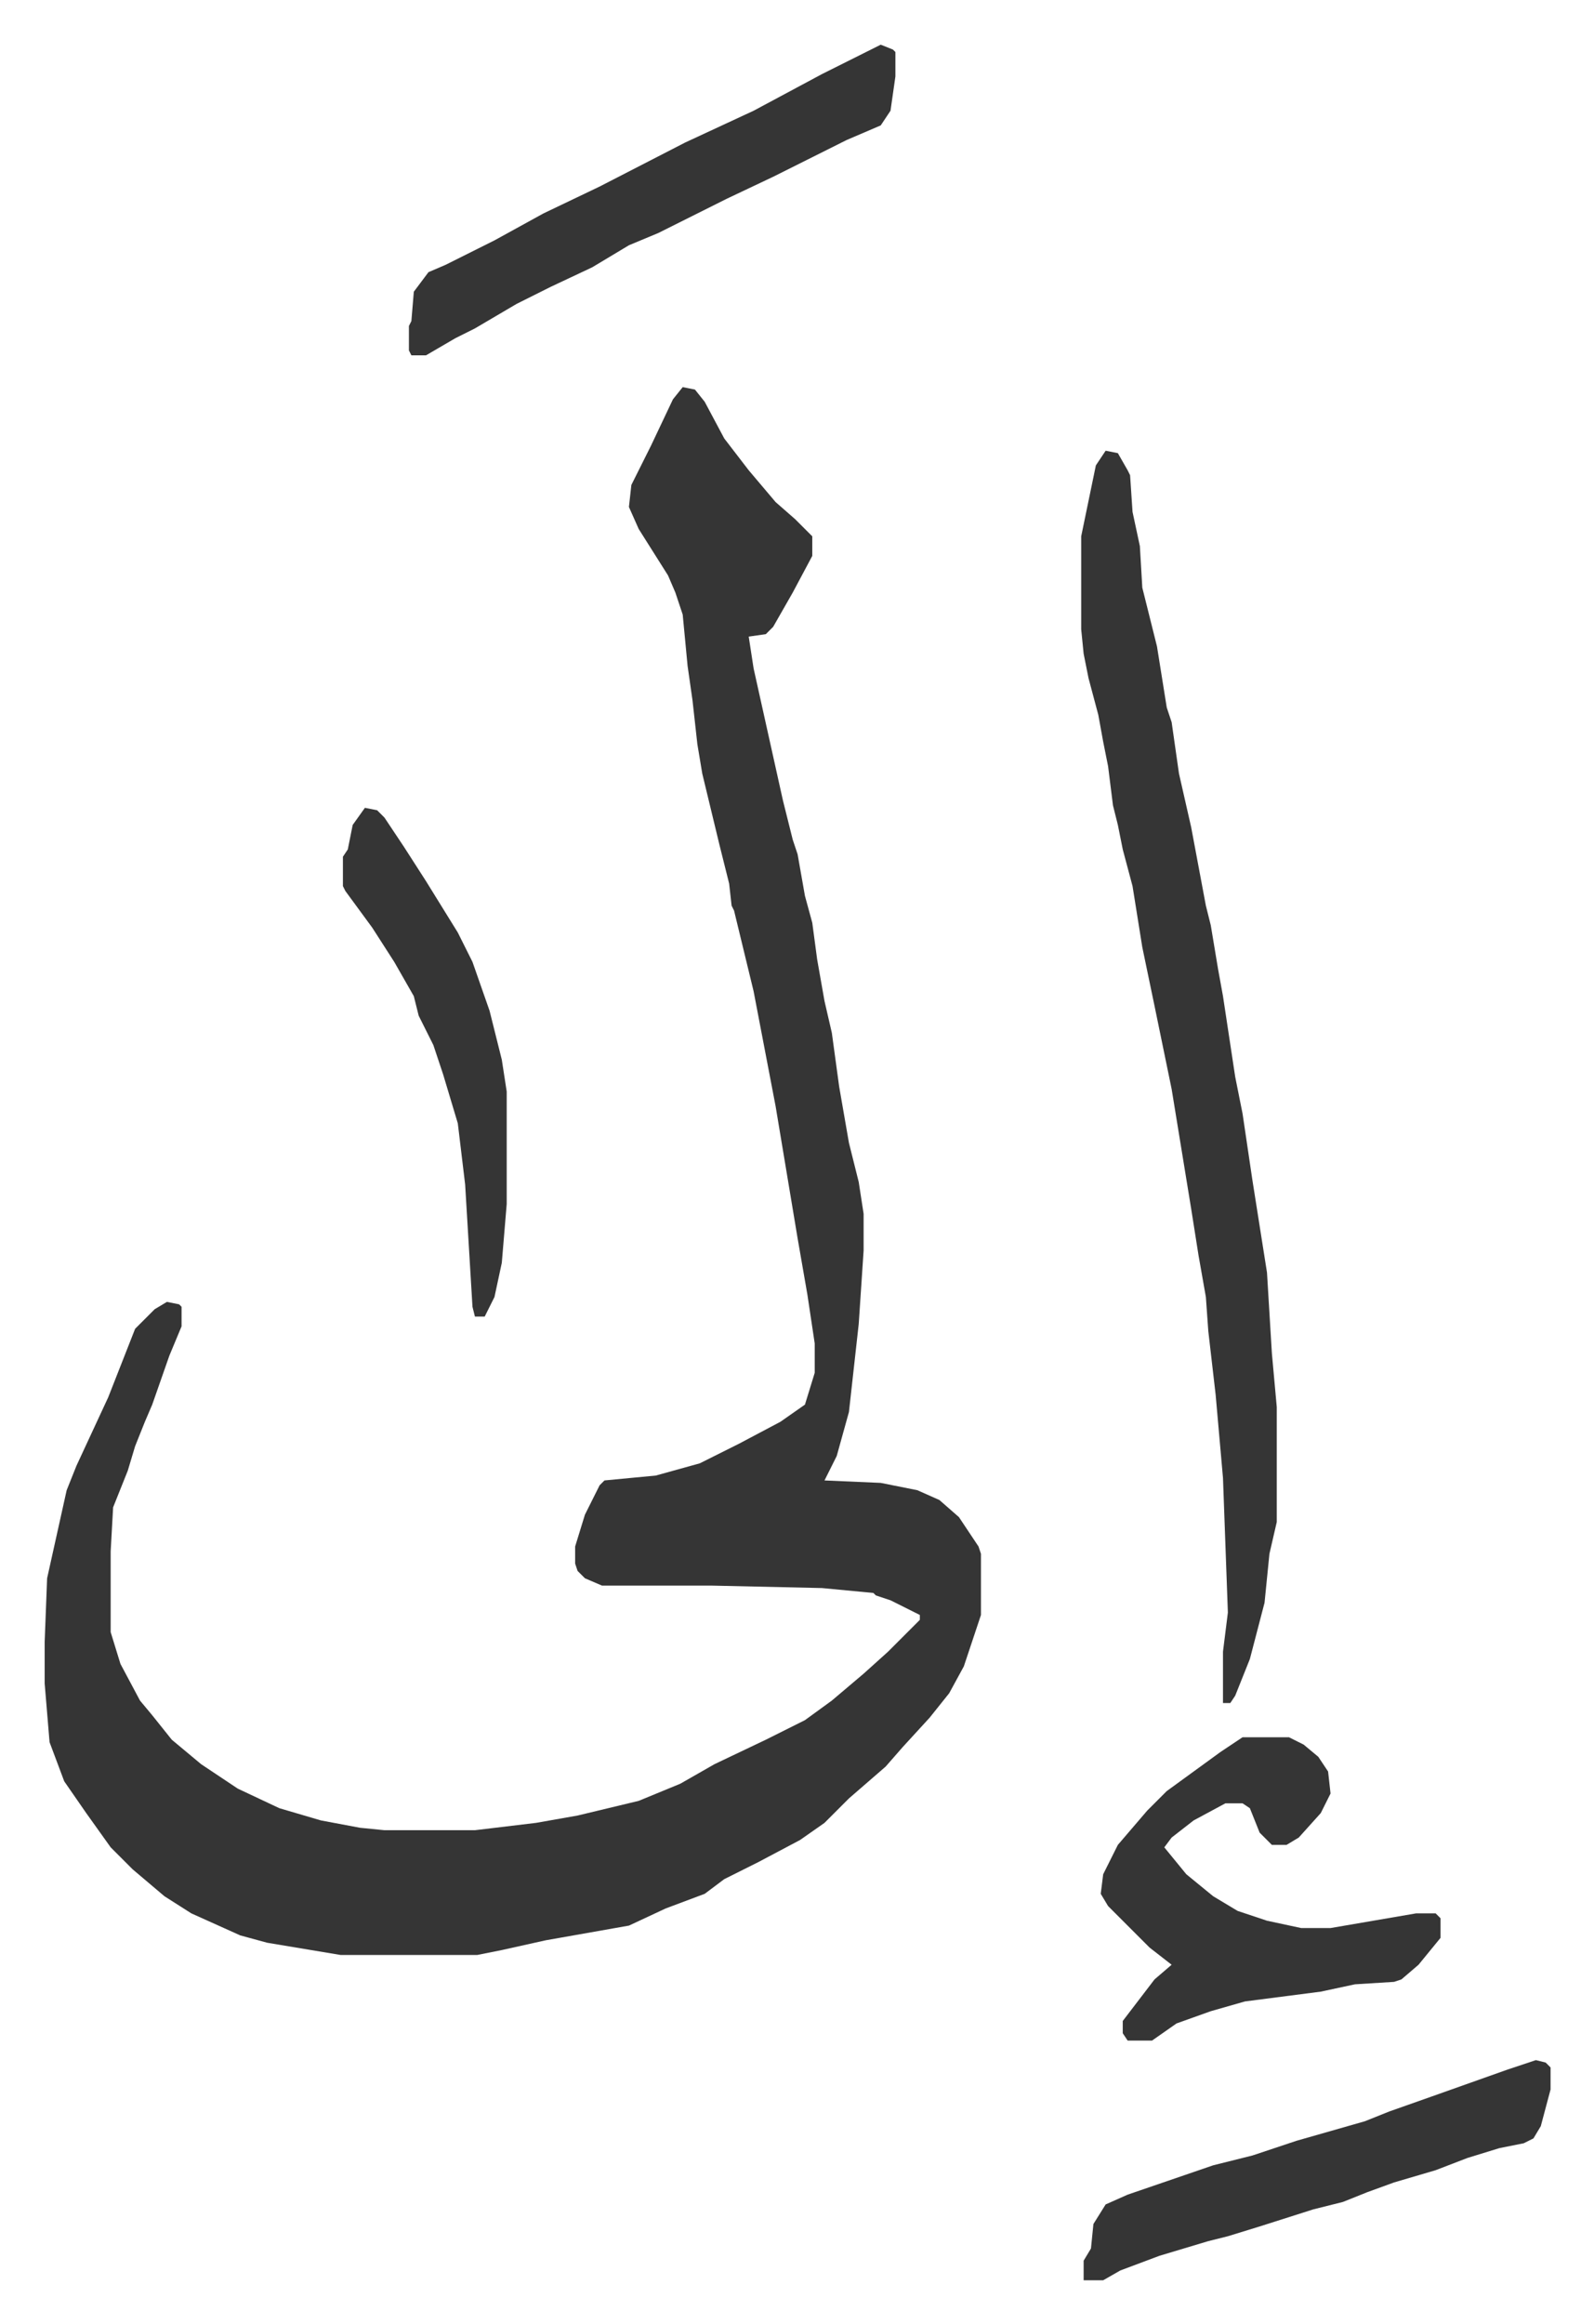 <svg xmlns="http://www.w3.org/2000/svg" role="img" viewBox="-18.27 280.73 652.04 950.04"><path fill="#353535" id="rule_normal" d="M261 439l5 1 4 5 8 15 10 13 11 13 8 7 7 7v8l-8 15-8 14-3 3-7 1 2 13 6 27 6 27 4 16 2 6 3 17 3 11 2 15 3 17 3 13 3 22 4 23 4 16 2 13v15l-2 30-4 36-5 18-5 10 23 1 15 3 9 4 8 7 8 12 1 3v25l-7 21-6 11-8 10-11 12-7 8-15 13-10 10-10 7-17 9-14 7-8 6-16 6-15 7-17 3-17 3-18 4-10 2h-56l-30-5-11-3-20-9-11-7-13-11-9-9-10-14-9-13-6-16-2-24v-17l1-26 6-27 2-9 4-10 13-28 11-28 8-8 5-3 5 1 1 1v8l-5 12-7 20-3 7-4 10-3 10-6 15-1 18v33l4 13 8 15 5 6 8 10 12 10 15 10 17 8 17 5 16 3 10 1h37l25-3 17-3 25-6 17-7 14-8 21-10 16-8 11-8 13-11 10-9 13-13v-2l-12-6-6-2-1-1-21-2-45-1h-45l-7-3-3-3-1-3v-7l4-13 6-12 2-2 21-2 18-5 16-8 17-9 10-7 4-13v-12l-3-20-4-23-9-54-9-47-8-33-1-2-1-9-4-16-7-29-2-12-2-18-2-14-2-21-3-9-3-7-12-19-4-9 1-9 8-16 9-19zm173 26l5 1 4 7 1 2 1 15 3 14 1 17 6 24 4 25 2 6 3 21 5 22 6 32 2 8 3 18 2 11 5 33 3 15 4 27 6 38 2 33 2 22v47l-3 13-2 20-6 23-6 15-2 3h-3v-21l2-16-2-55-3-34-3-26-1-14-3-17-3-19-8-49-7-34-5-24-4-25-4-15-2-10-2-8-2-16-2-10-2-11-4-15-2-10-1-10v-38l6-29zm56 526h19l6 3 6 5 4 6 1 9-4 8-9 10-5 3h-6l-5-5-4-10-3-2h-7l-13 7-9 7-3 4 9 11 11 9 10 6 12 4 14 3h12l35-6h8l2 2v8l-9 11-7 6-3 1-16 1-14 3-31 4-14 4-14 5-10 7h-10l-2-3v-5l13-17 7-6-9-7-17-17-3-5 1-8 6-12 12-14 8-8 11-8 11-8zM342 299l5 2 1 1v10l-2 14-4 6-14 6-16 8-14 7-19 9-14 7-14 7-12 5-15 9-17 8-14 7-17 10-8 4-12 7h-6l-1-2v-10l1-2 1-12 6-8 7-3 20-10 20-11 23-11 35-18 28-13 28-15z"/><path fill="#353535" id="rule_normal" d="M610 1123l4 1 2 2v9l-4 15-3 5-4 2-10 2-13 4-13 5-17 5-11 4-10 4-12 3-22 7-13 4-8 2-20 6-16 6-7 4h-8v-8l3-5 1-10 5-8 9-4 35-12 16-4 18-6 14-4 14-4 10-4 17-6 31-11 9-3zM131 611l5 1 3 3 8 12 9 14 13 21 6 12 7 20 5 20 2 13v46l-2 24-3 14-4 8h-4l-1-4-3-50-3-25-6-20-4-12-6-12-2-8-8-14-9-14-11-15-1-2v-12l2-3 2-10z"/></svg>
